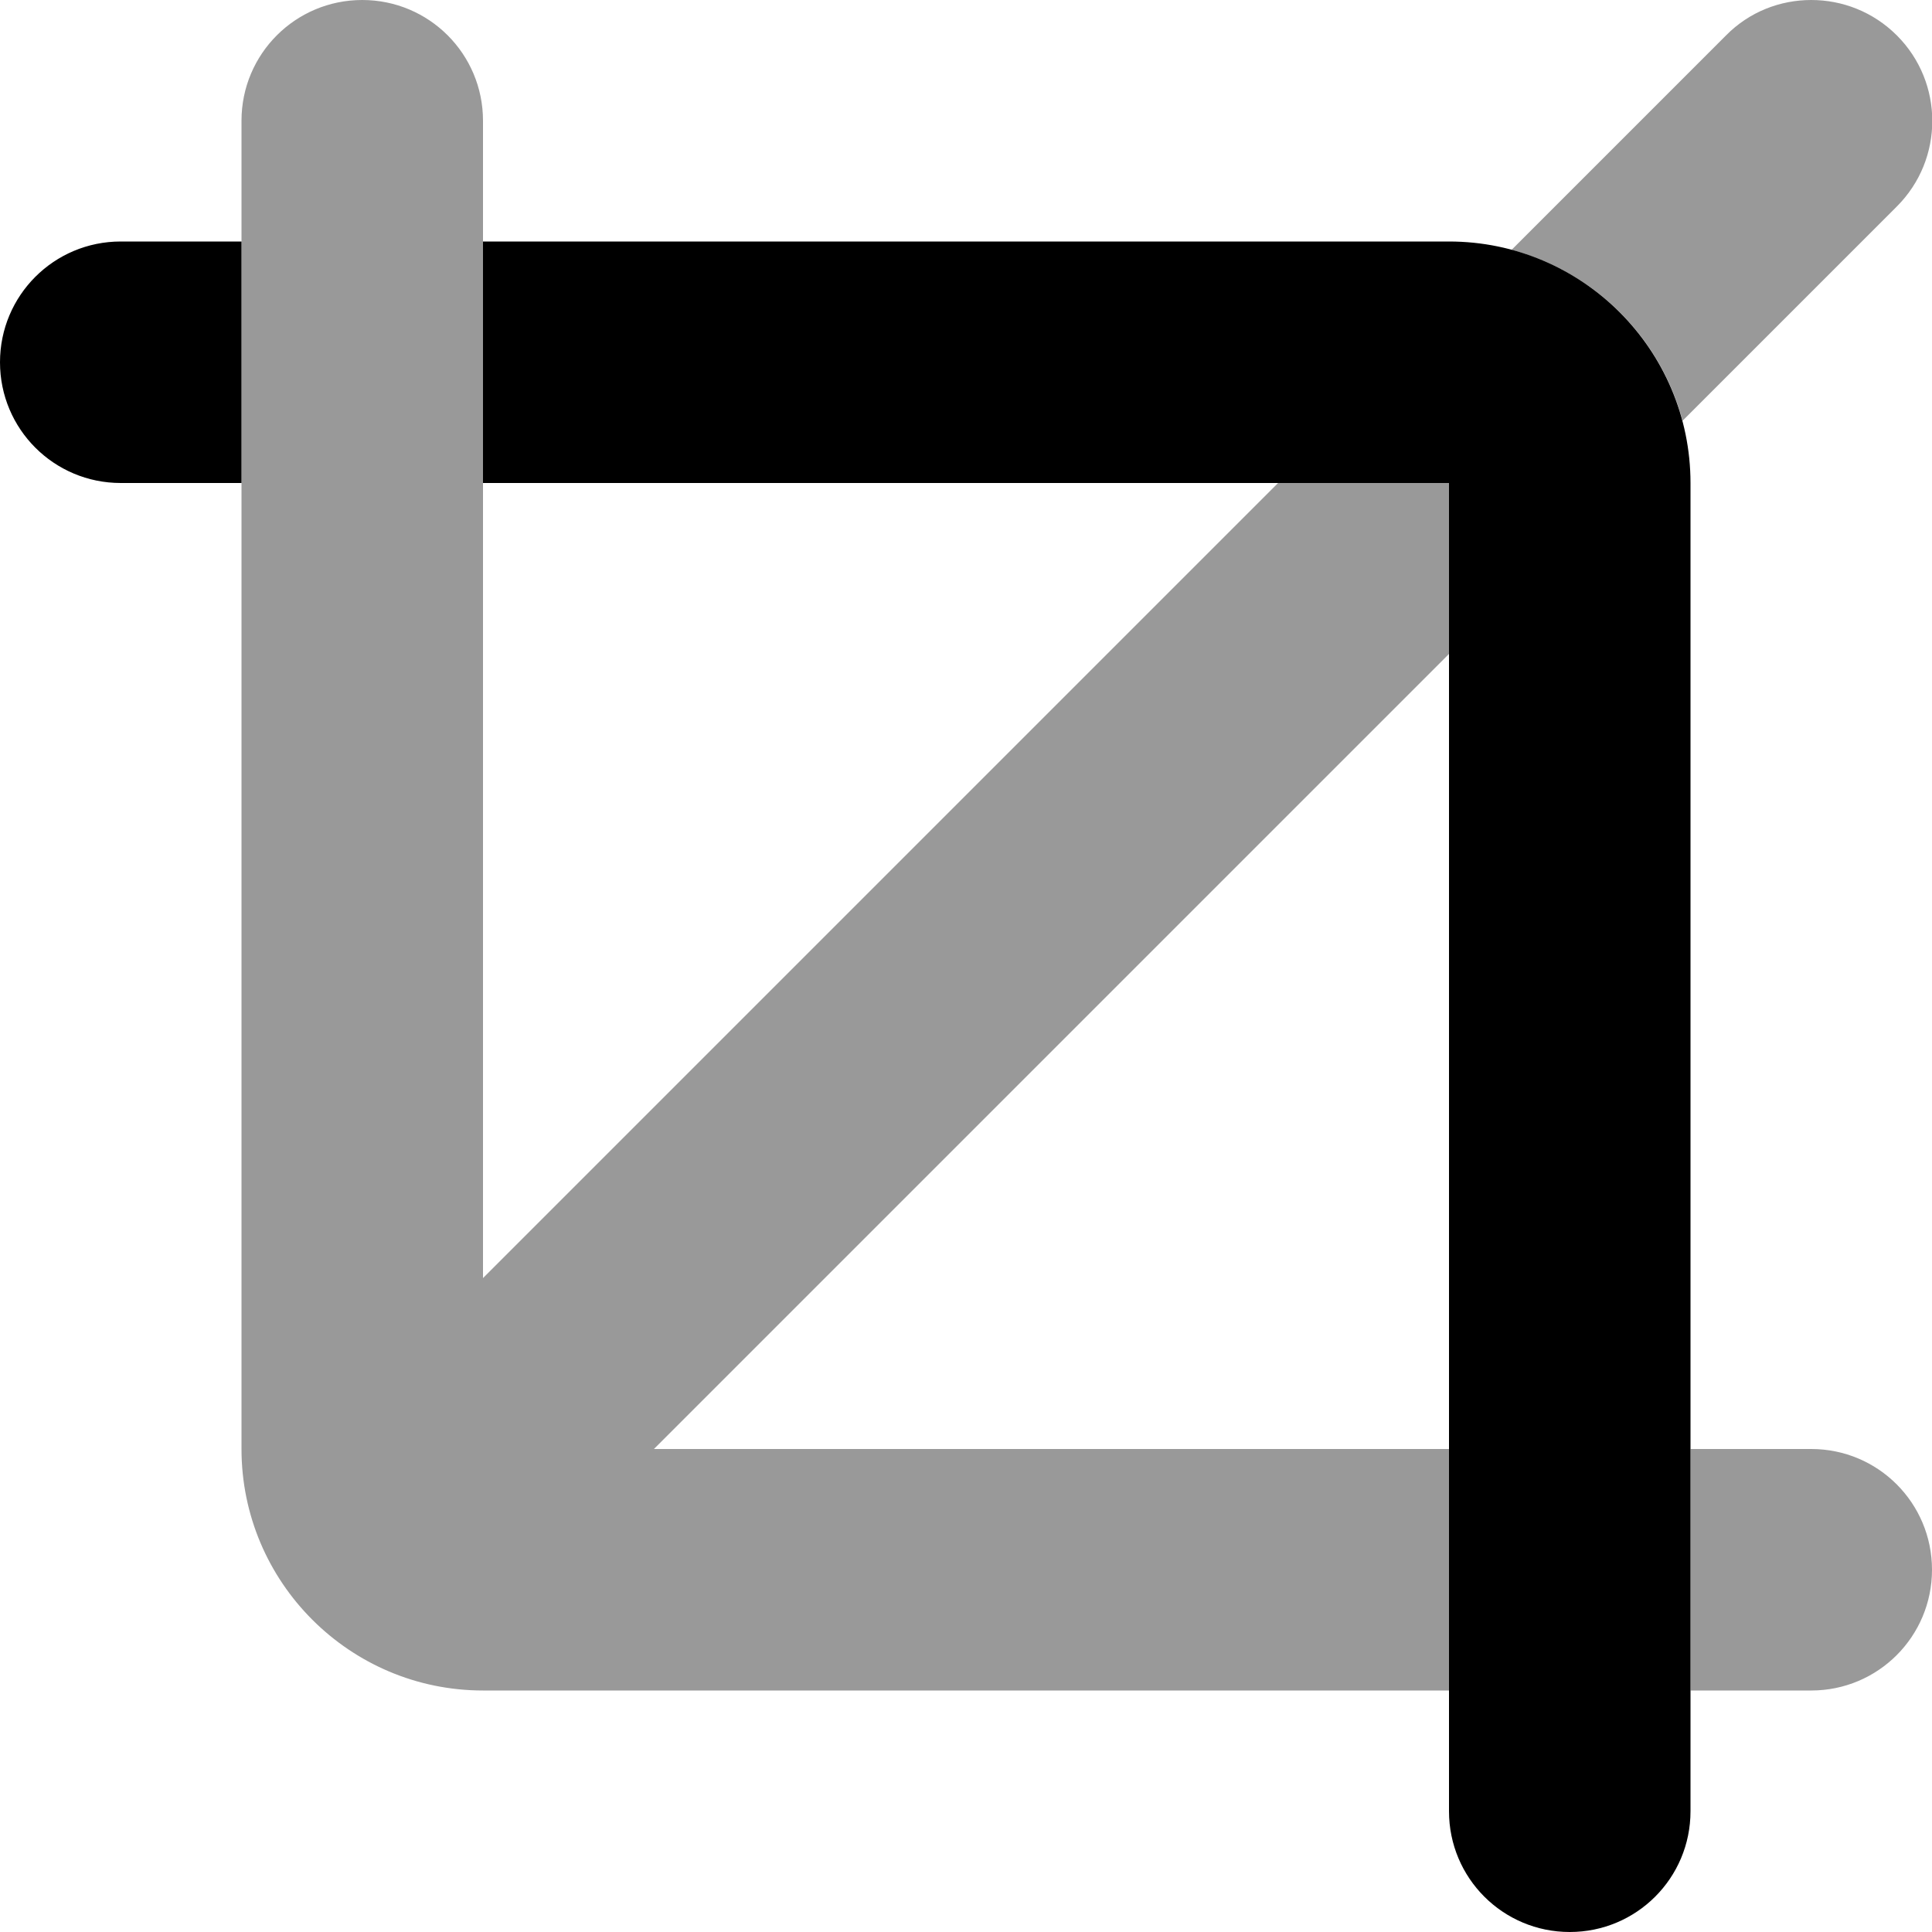 <svg xmlns="http://www.w3.org/2000/svg" viewBox="0 0 512 512"><!--! Font Awesome Pro 6.6.0 by @fontawesome - https://fontawesome.com License - https://fontawesome.com/license (Commercial License) Copyright 2024 Fonticons, Inc. --><path class="fa-secondary" style="fill:inherit;opacity:.4;" d="M64 32l0 32 0 64 0 256c0 35.3 28.7 64 64 64l256 0 0-64-210.7 0L384 173.3l0-45.3-45.3 0L128 338.7 128 128l0-64 0-32c0-17.7-14.3-32-32-32S64 14.3 64 32zM400.6 66.2c22 5.9 39.4 23.2 45.3 45.3l56.8-56.8c12.5-12.5 12.5-32.8 0-45.3C496.4 3.1 488.2 0 480 0s-16.4 3.1-22.6 9.4L400.6 66.2zM448 384l0 64 32 0c17.7 0 32-14.3 32-32s-14.3-32-32-32l-32 0z"/><path class="fa-primary" style="fill:inherit;opacity:1;" d="M32 64C14.3 64 0 78.3 0 96s14.3 32 32 32l32 0 0-64L32 64zM384 480c0 17.7 14.3 32 32 32s32-14.3 32-32l0-352c0-35.3-28.7-64-64-64L128 64l0 64 256 0 0 352z"/></svg>